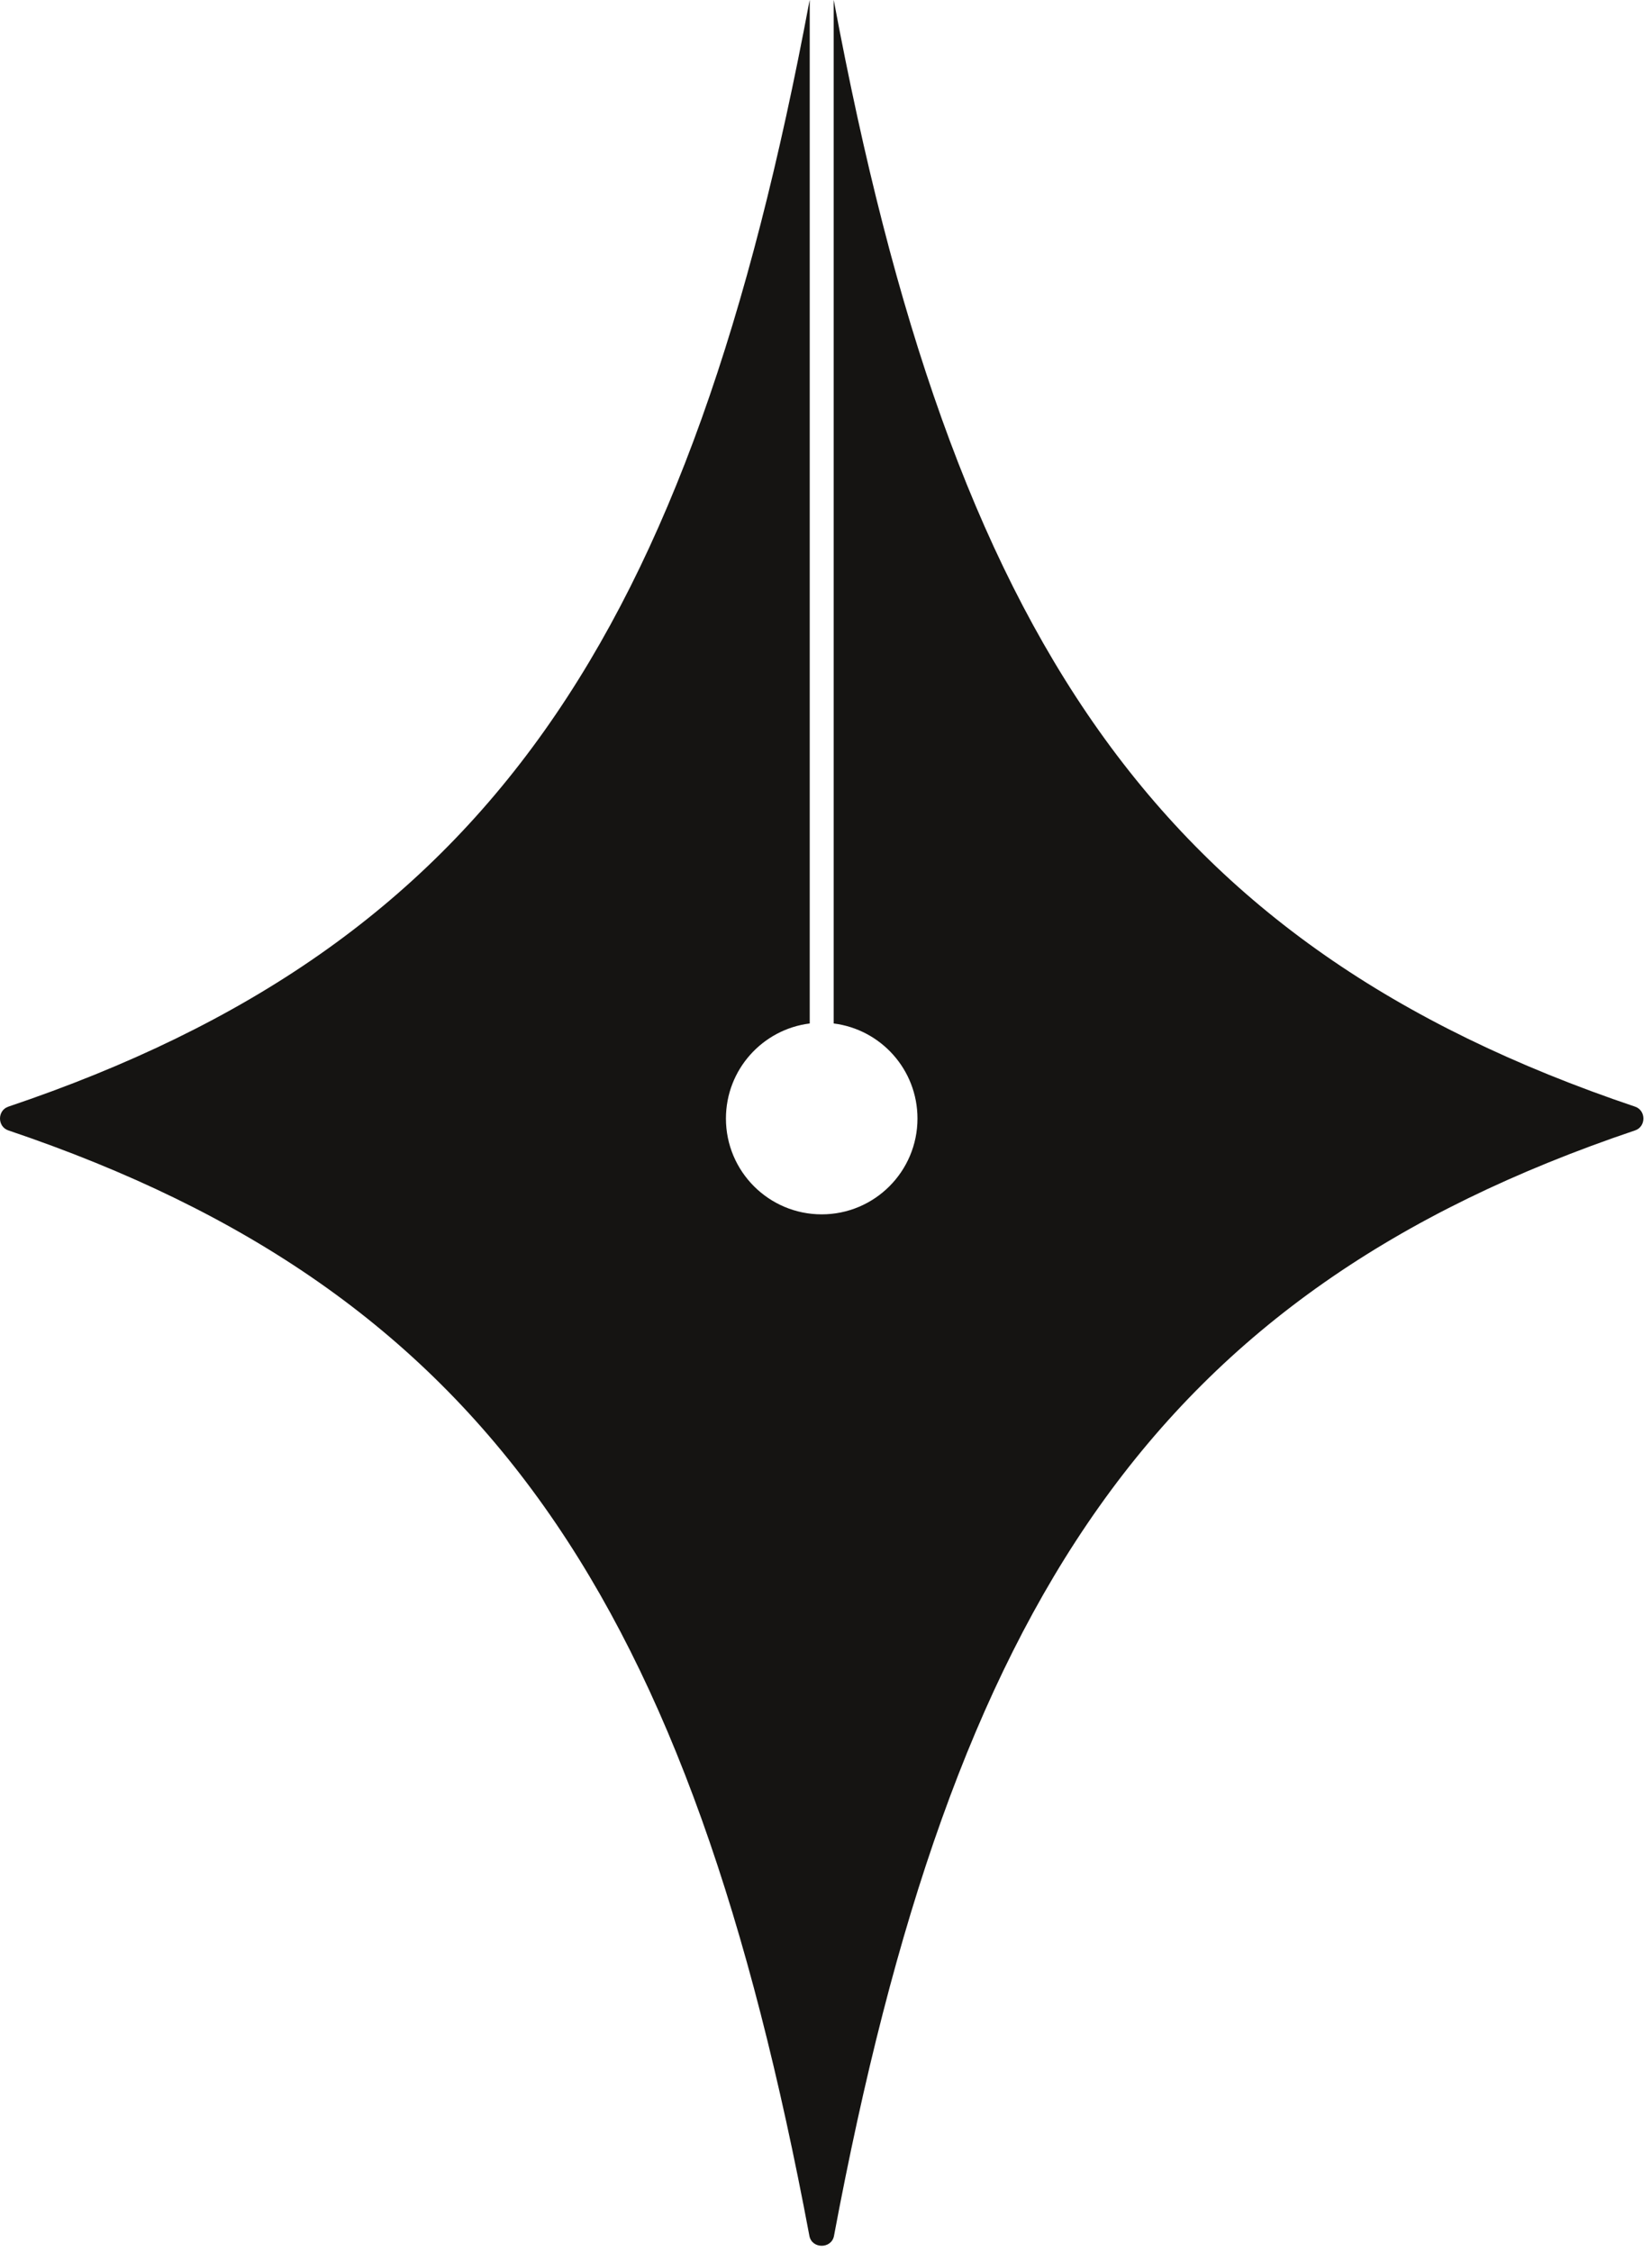 <svg width="138" height="188" viewBox="0 0 138 188" fill="none" xmlns="http://www.w3.org/2000/svg">
<path d="M67.641 85.446C63.694 85.939 60.641 89.302 60.641 93.382C60.641 97.8 64.222 101.382 68.641 101.382C73.059 101.382 76.641 97.8 76.641 93.382C76.641 89.302 73.587 85.939 69.641 85.446V0.002C69.651 0.038 69.661 0.075 69.668 0.114C79.572 53.003 96.498 78.874 136.586 92.391C137.514 92.704 137.515 94.059 136.587 94.373C96.498 107.899 79.572 133.884 69.668 186.663C69.461 187.767 67.82 187.767 67.612 186.663C57.702 133.884 40.784 107.899 0.696 94.373C-0.232 94.06 -0.232 92.704 0.696 92.391C40.784 78.874 57.702 53.003 67.612 0.114C67.62 0.075 67.63 0.037 67.641 0V85.446Z" fill="#151412"/>
</svg>
